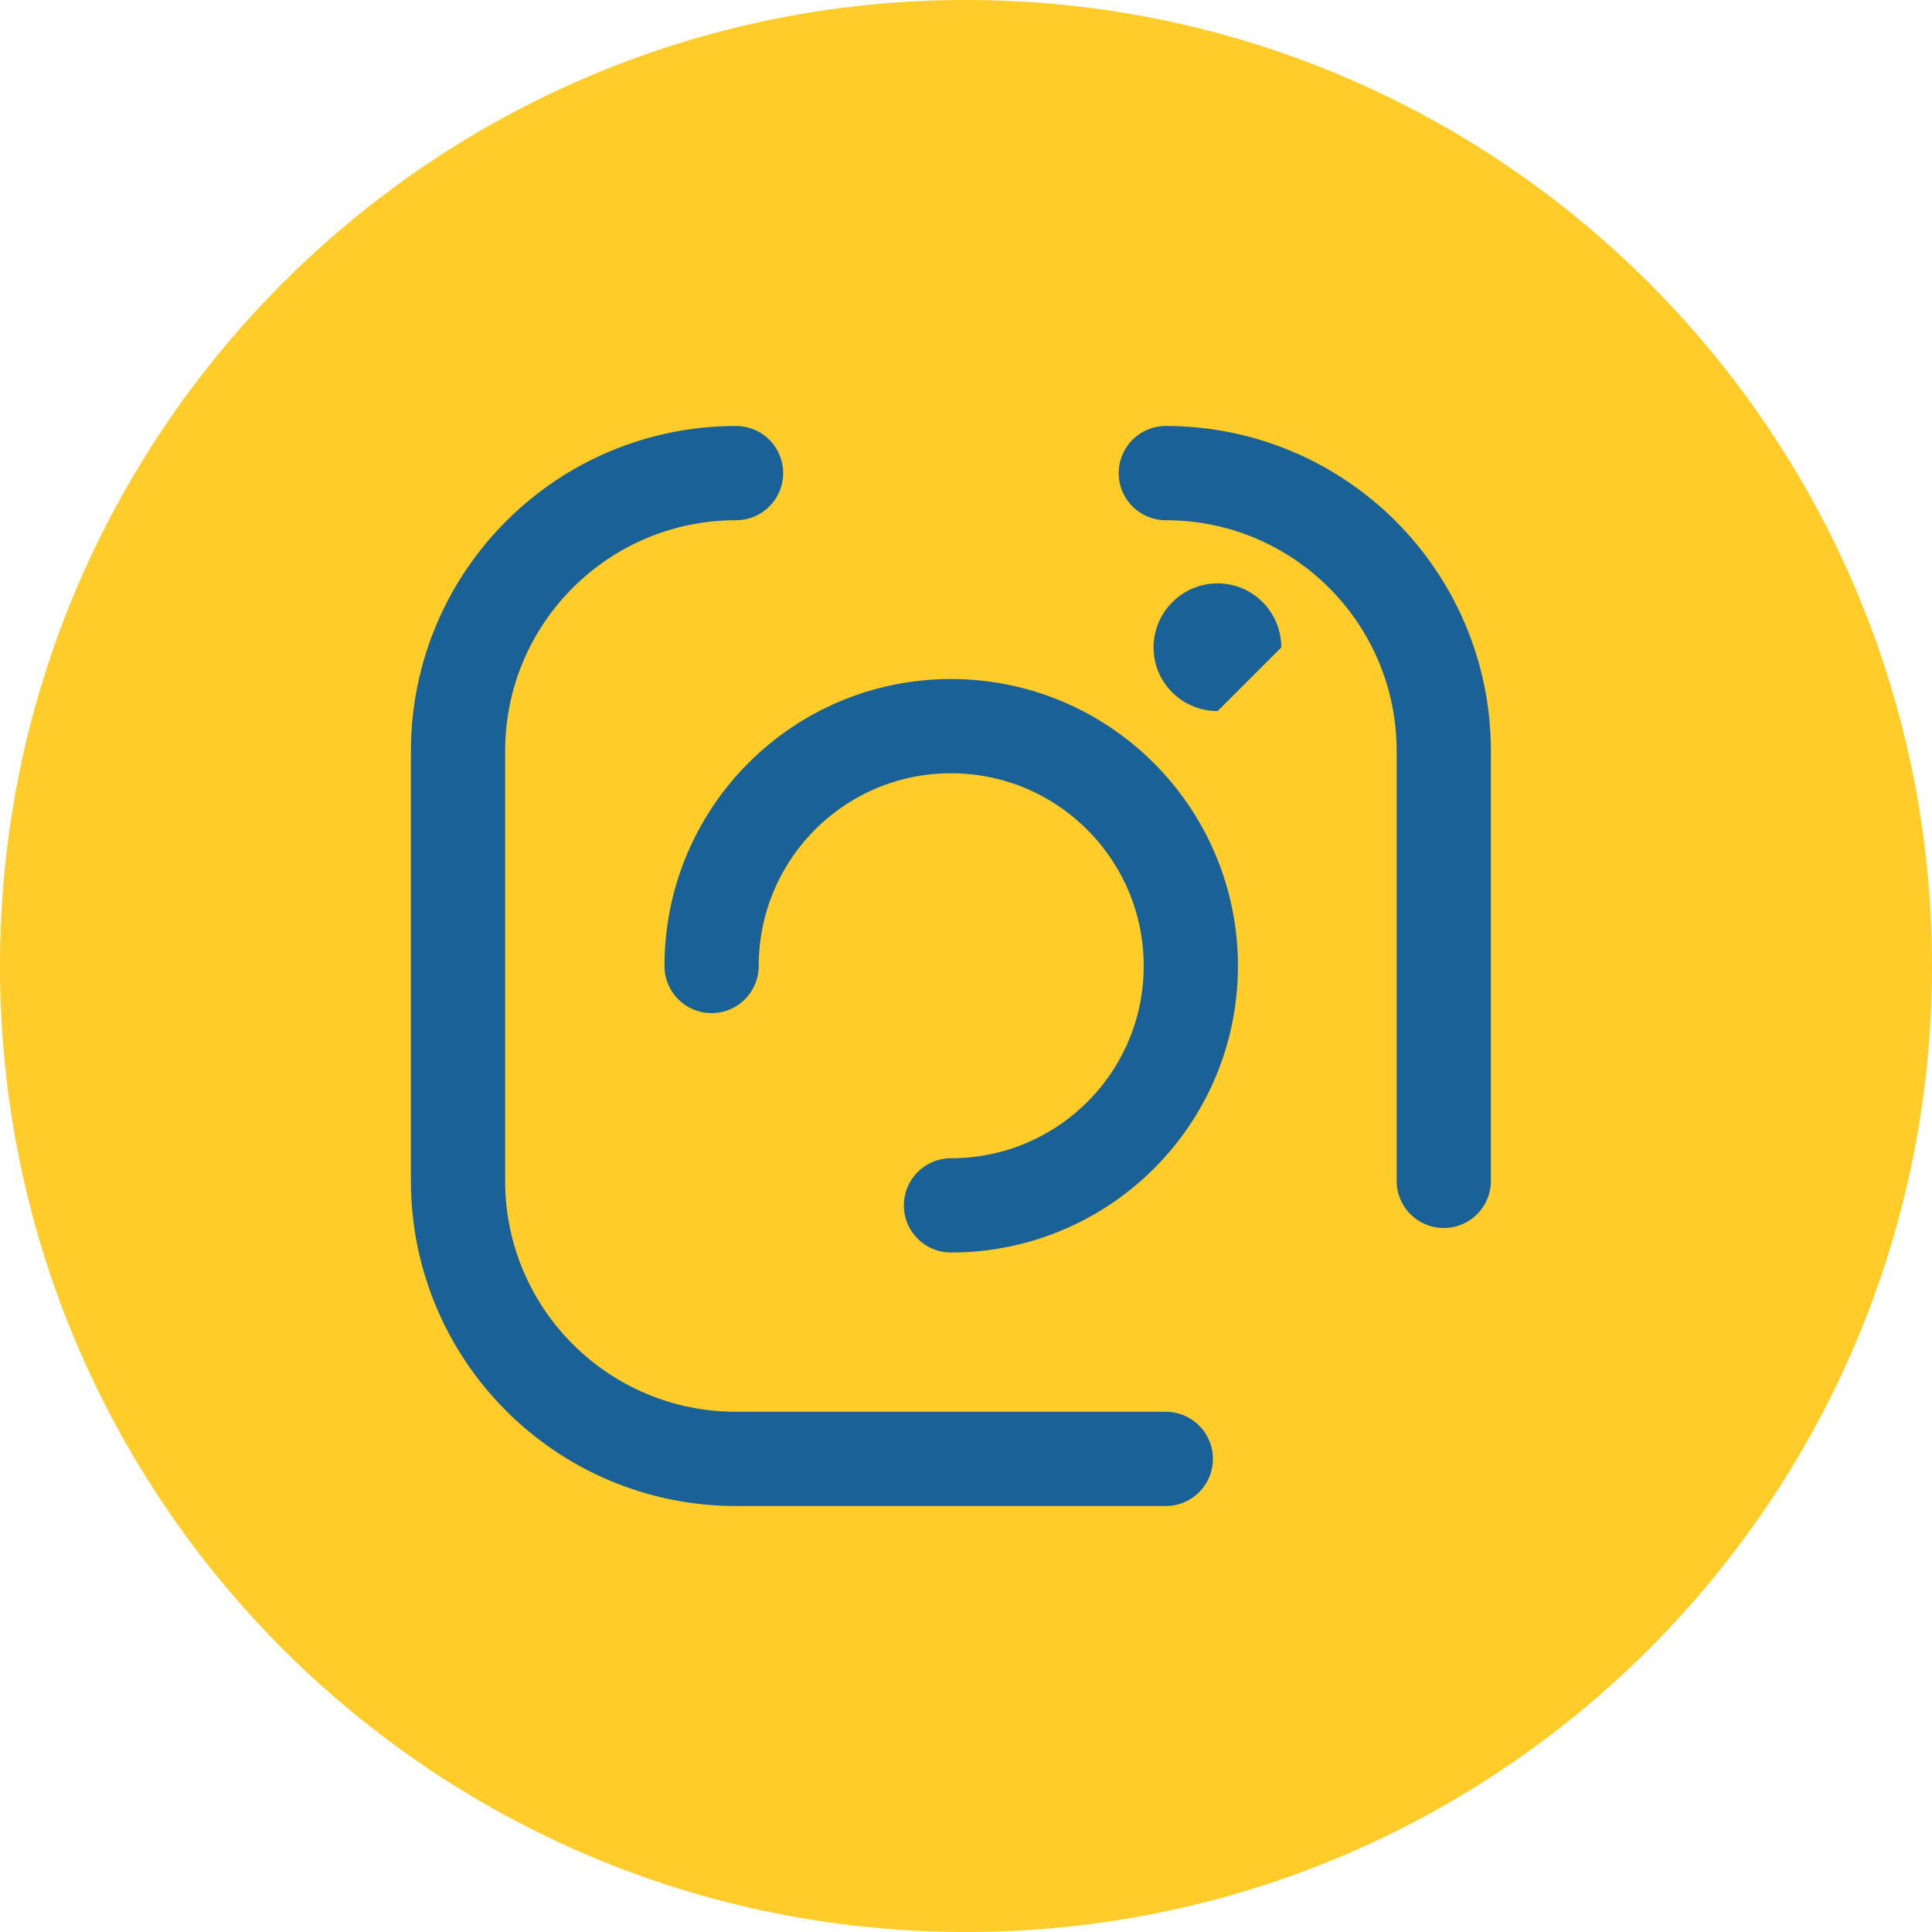<?xml version="1.0" encoding="utf-8"?>
<!-- Generator: Adobe Illustrator 16.0.0, SVG Export Plug-In . SVG Version: 6.00 Build 0)  -->
<!DOCTYPE svg PUBLIC "-//W3C//DTD SVG 1.1//EN" "http://www.w3.org/Graphics/SVG/1.1/DTD/svg11.dtd">
<svg version="1.1" id="Layer_1" xmlns="http://www.w3.org/2000/svg" xmlns:xlink="http://www.w3.org/1999/xlink" x="0px" y="0px"
	 width="41px" height="41px" viewBox="0 0 41 41" enable-background="new 0 0 41 41" xml:space="preserve">
<g>
	<path fill-rule="evenodd" clip-rule="evenodd" fill="#FFCC29" d="M0,20.5C0,9.18,9.17,0,20.5,0C31.82,0,41,9.18,41,20.5
		C41,31.82,31.82,41,20.5,41C9.17,41,0,31.82,0,20.5z"/>
	<g>
		<g>
			<path fill="none" stroke="#1A6198" stroke-width="2" stroke-linecap="round" stroke-linejoin="round" stroke-miterlimit="10" d="
				M24.74,30.96h-9.12c-3.26,0-5.9-2.64-5.9-5.9v-9.12c0-3.26,2.641-5.9,5.9-5.9"/>
			<path fill="none" stroke="#1A6198" stroke-width="2" stroke-linecap="round" stroke-linejoin="round" stroke-miterlimit="10" d="
				M24.74,10.04c3.26,0,5.899,2.64,5.899,5.9v9.12"/>
			<path fill="none" stroke="#1A6198" stroke-width="2" stroke-linecap="round" stroke-linejoin="round" stroke-miterlimit="10" d="
				M15.101,20.5c0-2.81,2.27-5.09,5.08-5.09c2.81,0,5.09,2.28,5.09,5.09c0,2.81-2.28,5.08-5.09,5.08"/>
			<path fill="#1A6198" d="M25.84,15.09c-0.75,0-1.36-0.6-1.36-1.35s0.61-1.36,1.36-1.36s1.351,0.61,1.351,1.36"/>
		</g>
	</g>
</g>
</svg>
